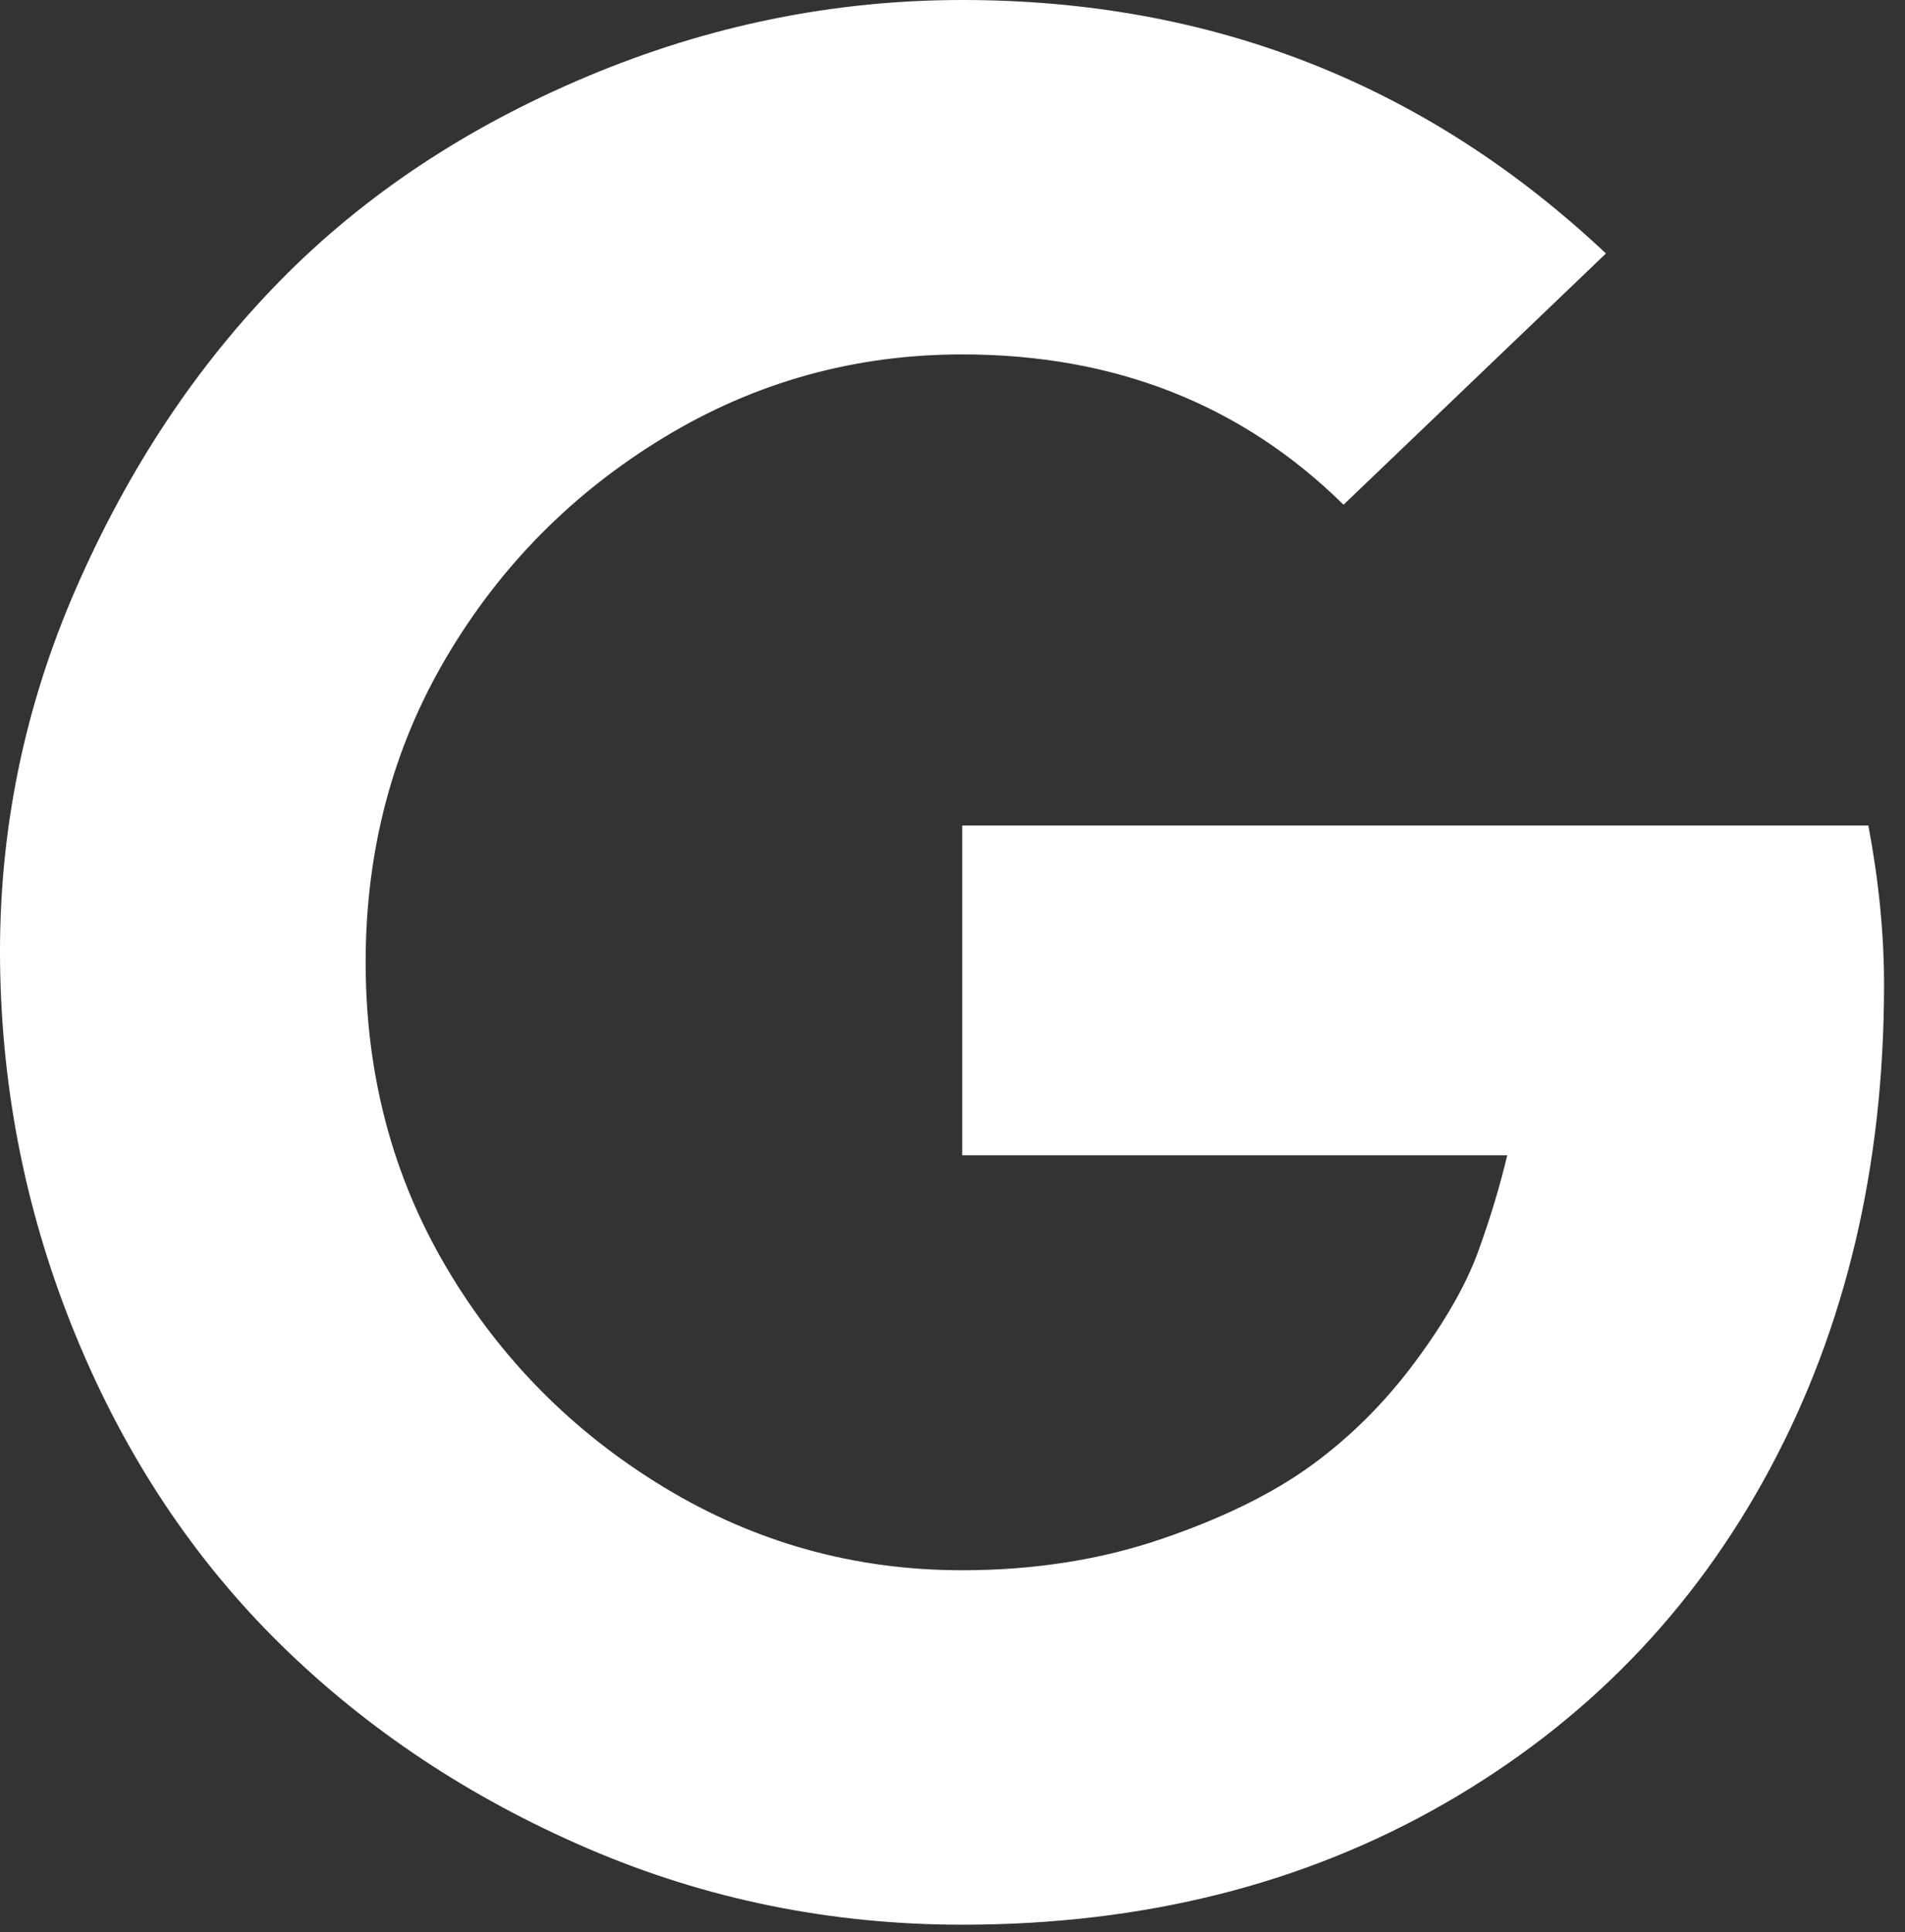 <svg width="71" height="72" viewBox="0 0 71 72" fill="none" xmlns="http://www.w3.org/2000/svg">
<rect x="0" y="0" width="71" height="72" fill="#333333" stroke="none"/>
<path d="M35.863 30.762H69.634C70.024 32.824 70.219 34.802 70.219 36.697C70.219 43.44 68.798 49.458 65.956 54.752C63.114 60.047 59.074 64.198 53.836 67.208C48.597 70.217 42.606 71.722 35.863 71.722C30.959 71.722 26.306 70.774 21.903 68.88C17.501 66.985 13.684 64.449 10.451 61.273C7.219 58.096 4.683 54.279 2.844 49.821C1.005 45.362 0.058 40.709 0.002 35.861C-0.053 31.012 0.894 26.359 2.844 21.901C4.795 17.443 7.331 13.625 10.451 10.449C13.572 7.272 17.389 4.737 21.903 2.842C26.417 0.947 31.071 -0 35.863 -0C45.17 -0 53.167 3.149 59.854 9.446L50.074 18.808C46.284 15.074 41.547 13.207 35.863 13.207C31.851 13.207 28.145 14.238 24.745 16.3C21.346 18.362 18.643 21.093 16.637 24.492C14.631 27.892 13.628 31.681 13.628 35.861C13.628 40.04 14.631 43.83 16.637 47.229C18.643 50.629 21.346 53.359 24.745 55.421C28.145 57.483 31.851 58.514 35.863 58.514C38.538 58.514 41.018 58.124 43.303 57.344C45.588 56.564 47.455 55.644 48.904 54.585C50.352 53.526 51.634 52.245 52.749 50.74C53.863 49.236 54.644 47.87 55.089 46.644C55.535 45.418 55.897 44.22 56.176 43.05H35.863V30.762V30.762Z" fill="white"/>
</svg>
